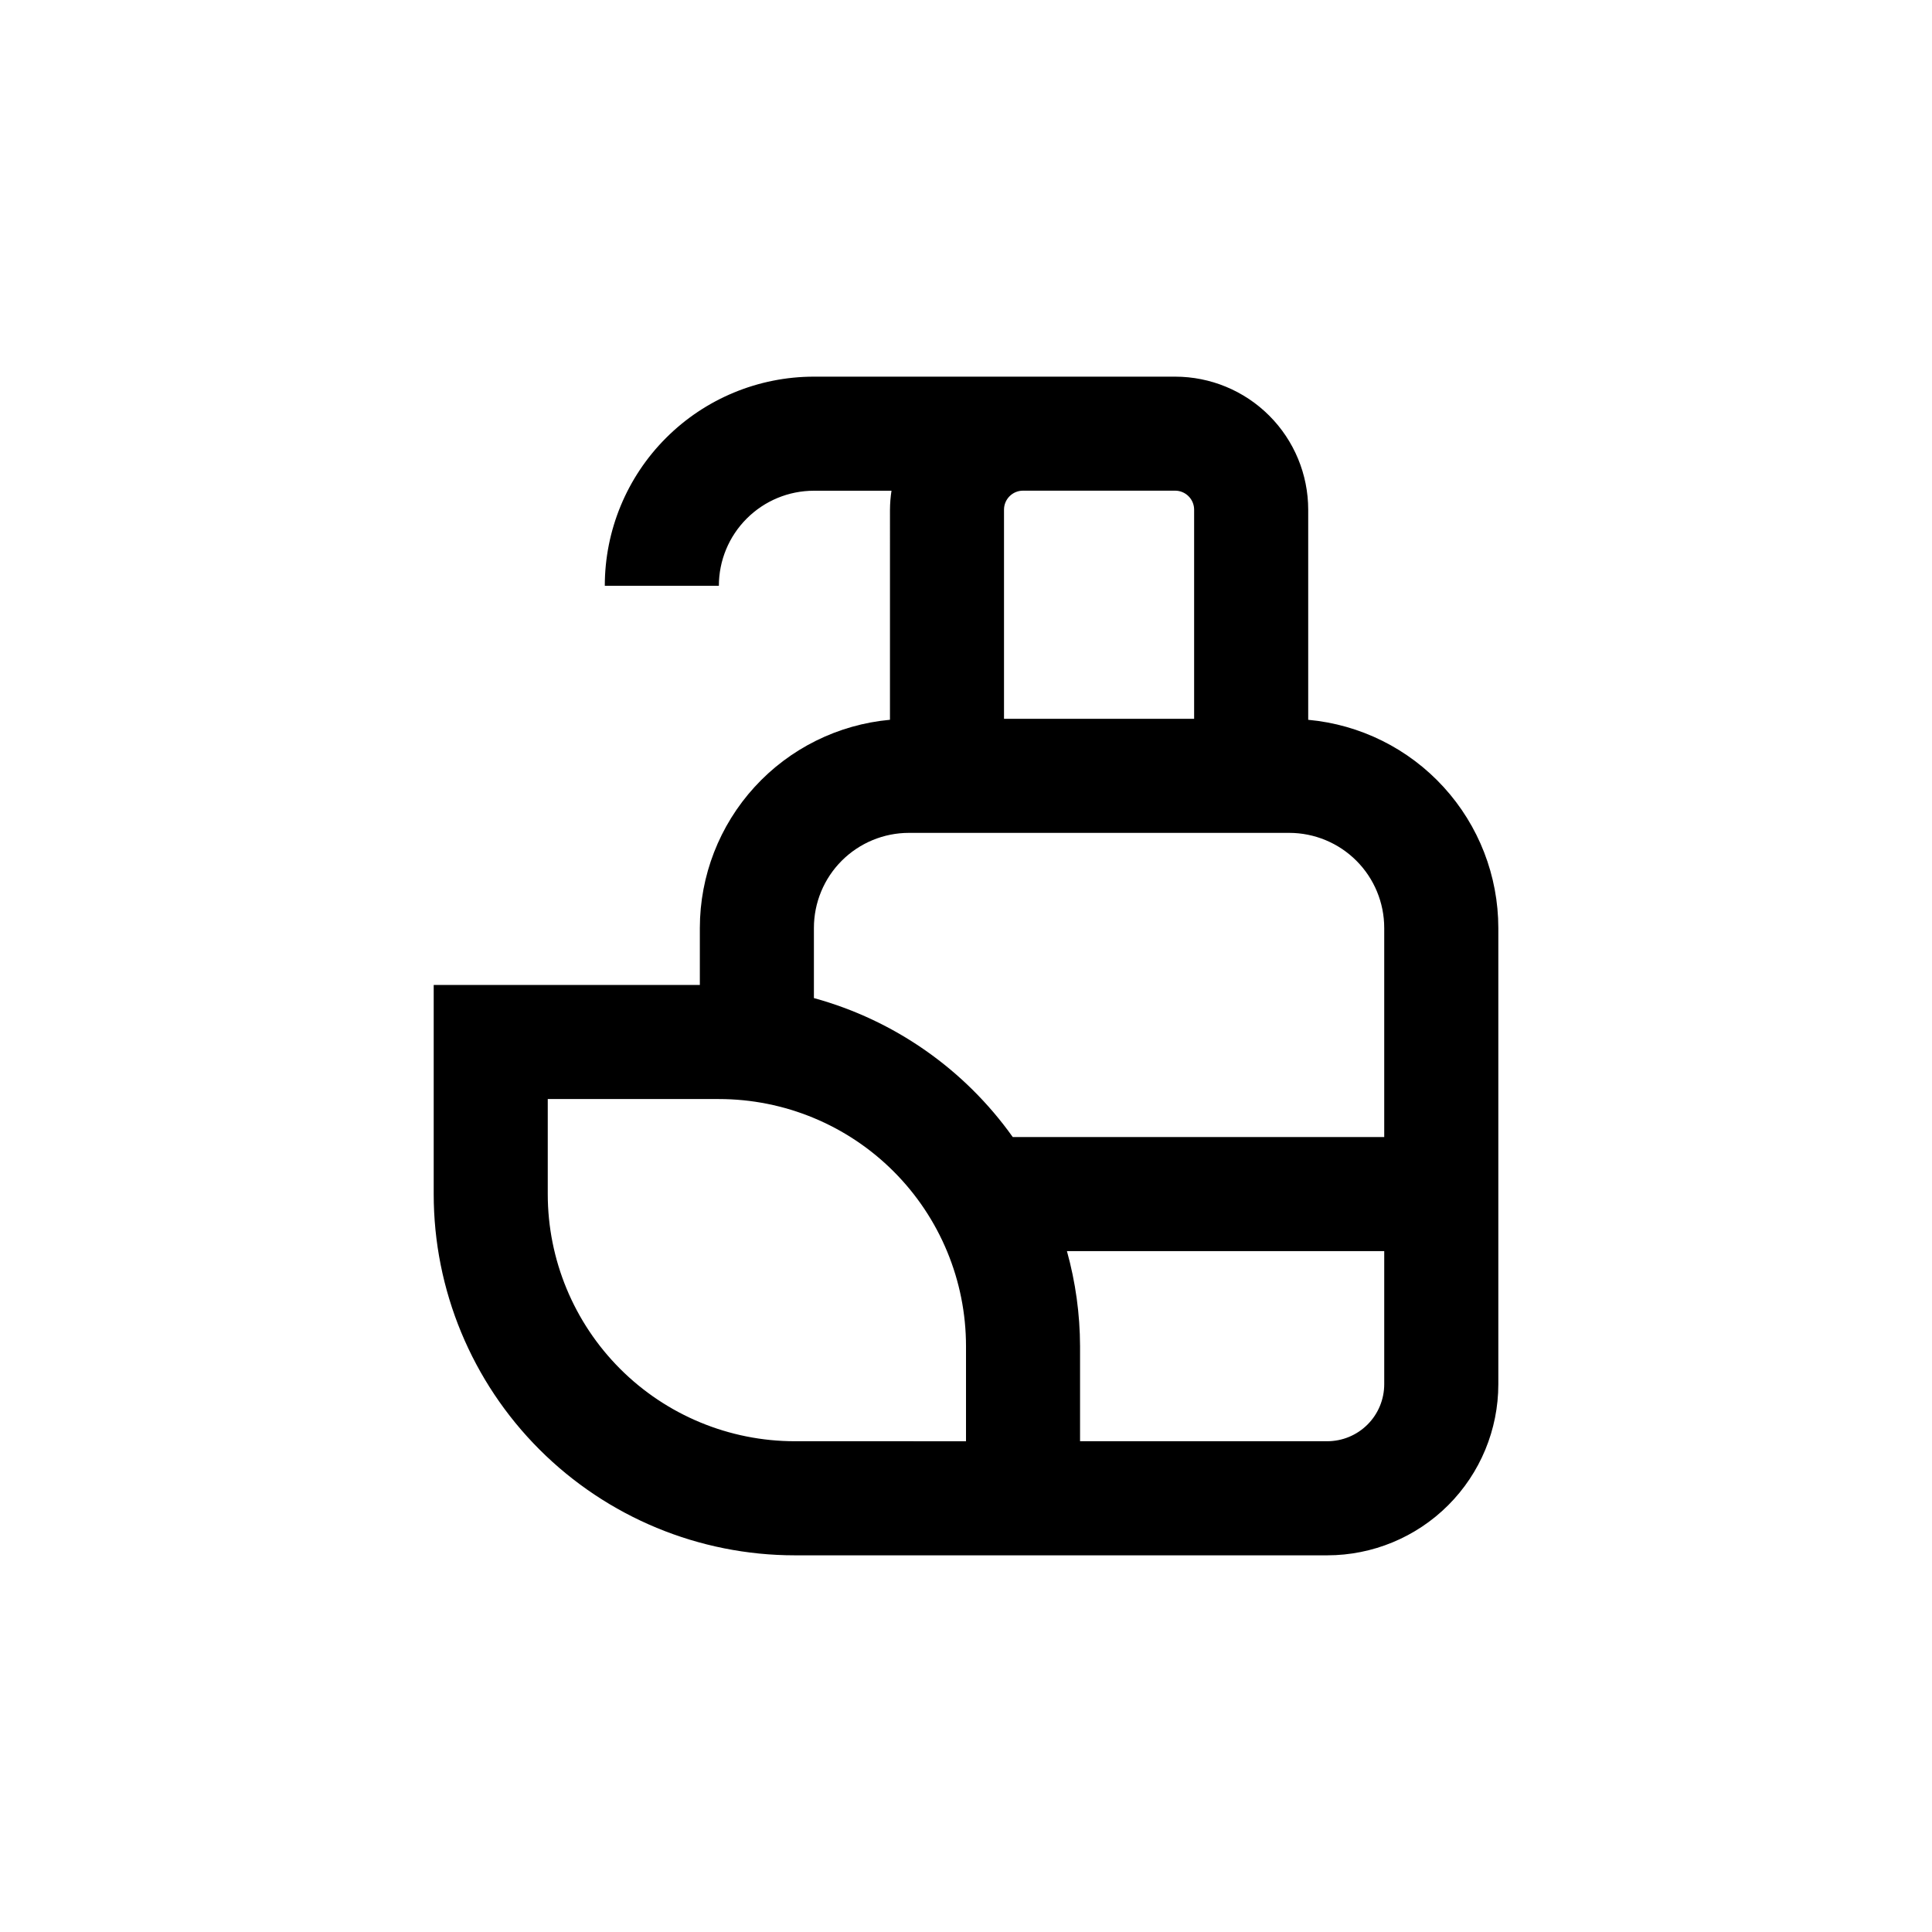 <?xml version="1.0" encoding="UTF-8"?>
<!-- Uploaded to: ICON Repo, www.svgrepo.com, Generator: ICON Repo Mixer Tools -->
<svg fill="#000000" width="800px" height="800px" version="1.1" viewBox="144 144 512 512" xmlns="http://www.w3.org/2000/svg">
 <path d="m379.85 334.75c-13.766 1.258-26.566 7.613-35.887 17.82-9.32 10.203-14.488 23.527-14.496 37.348v15.113h-70.531v55.422c0 25.387 10.082 49.734 28.035 67.688 17.953 17.949 42.301 28.035 67.688 28.035h141.07c12.023 0 23.559-4.777 32.062-13.281 8.504-8.504 13.281-20.035 13.281-32.062v-120.91c-0.008-13.82-5.176-27.145-14.5-37.348-9.32-10.207-22.117-16.562-35.883-17.82v-55.668c0-9.355-3.715-18.324-10.328-24.938-6.613-6.617-15.586-10.332-24.938-10.332h-95.723c-14.699 0-28.797 5.84-39.188 16.234-10.395 10.391-16.234 24.488-16.234 39.188h30.23c0-6.684 2.652-13.09 7.379-17.812 4.723-4.727 11.129-7.379 17.812-7.379h20.555c-0.254 1.668-0.391 3.352-0.402 5.039zm-90.688 125.7v-25.191h45.344c17.371 0 34.027 6.898 46.312 19.184 12.281 12.281 19.184 28.941 19.184 46.312v25.191l-45.344-0.004c-17.371 0-34.031-6.898-46.312-19.18-12.281-12.285-19.184-28.945-19.184-46.312zm206.56 65.492h-65.496v-25.188c-0.027-8.516-1.195-16.988-3.477-25.191h84.086v35.266c0 4.008-1.59 7.856-4.426 10.688-2.836 2.836-6.68 4.426-10.688 4.426zm15.113-136.03v55.418h-98.445c-12.793-17.984-31.41-30.992-52.695-36.828v-18.59c0-6.68 2.652-13.086 7.375-17.812 4.727-4.723 11.133-7.379 17.812-7.379h100.76c6.684 0 13.09 2.656 17.812 7.379 4.727 4.727 7.379 11.133 7.379 17.812zm-80.609-115.88h25.191c1.336 0 2.617 0.531 3.562 1.477 0.945 0.941 1.477 2.223 1.477 3.562v55.418h-50.383v-55.418c0-2.785 2.258-5.039 5.039-5.039z"/>
</svg>